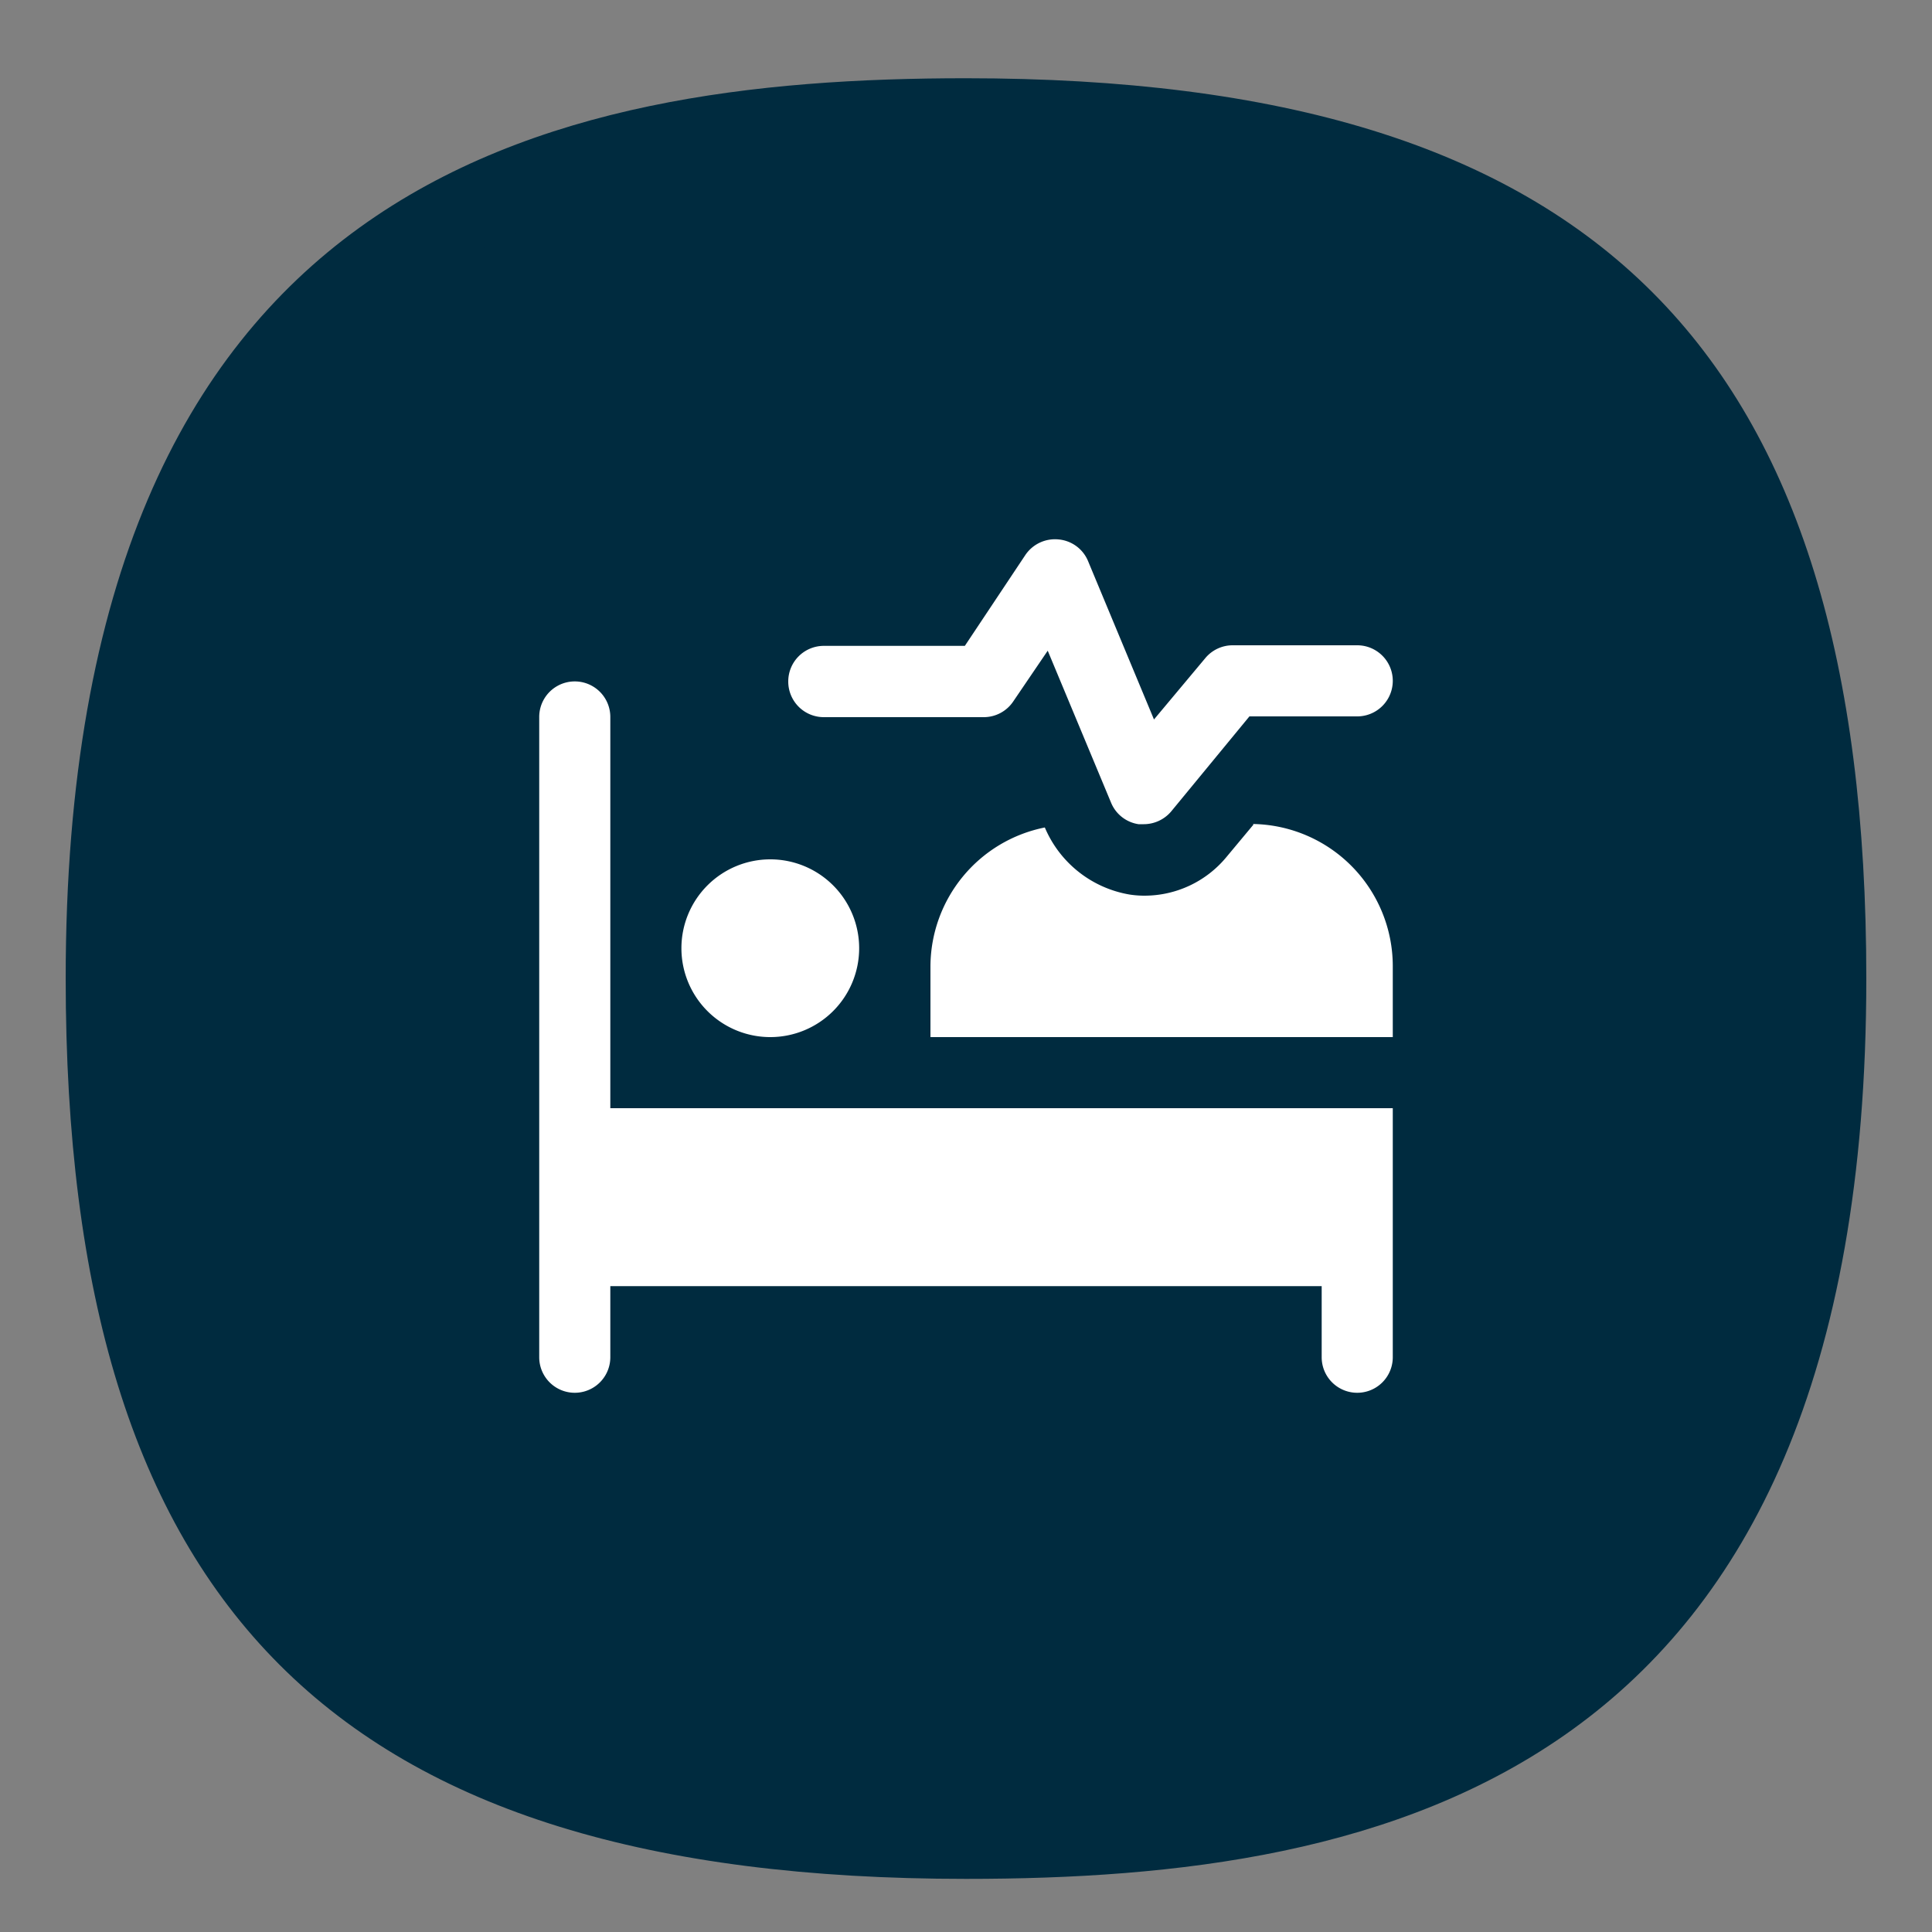 <svg id="لیزر_مرد" data-name="لیزر مرد" xmlns="http://www.w3.org/2000/svg" viewBox="0 0 100 100"><rect x="0" y="0" width="100" height="100" fill="#808080" stroke="none"/><defs><style>.cls-1{fill:#002b3f;}.cls-2{fill:#fff;}</style></defs><path class="cls-1" d="M9.8,29.35c2.5-8.1,5.1-11.6,8-14a24.93,24.93,0,0,1,6.6-3.7c21.6-8,39.2-3.4,39.2-3.4,6.2,1.6,12.2,3.2,18,8.4,10.4,9.4,11.4,22.9,12,30.5.7,8.7,1.7,22.7-7,34-14.4,18.6-45.2,17.2-62,7.7A34.54,34.54,0,0,1,12,77.65c-5.2-7.7-5.6-15.5-5.9-23A69.57,69.57,0,0,1,9.8,29.35Z"/><path class="cls-1" d="M50,4.05c-21.6,0-46.6,5.1-46.6,46.6,0,32.6,14,46.6,46.6,46.6,21.6,0,46.6-5.1,46.6-46.6C96.6,18.05,82.6,4.05,50,4.05Zm0,89c-30.1,0-42.4-12.3-42.4-42.4S19.9,8.25,50,8.25s42.4,12.3,42.4,42.4S80.1,93.05,50,93.05Z"/><path class="cls-2" d="M40.8,35.27a1.84,1.84,0,0,1,1.84-1.84h7.3l3.13-4.7a1.85,1.85,0,0,1,1.71-.81A1.83,1.83,0,0,1,56.3,29l3.43,8.24,2.66-3.18a1.84,1.84,0,0,1,1.42-.66h6.44a1.84,1.84,0,0,1,0,3.68H64.67L60.62,42a1.86,1.86,0,0,1-1.42.66l-.27,0a1.83,1.83,0,0,1-1.42-1.11l-3.28-7.87L52.45,36.3a1.84,1.84,0,0,1-1.53.82H42.64a1.84,1.84,0,0,1-1.84-1.84Zm-.92,18.41a4.6,4.6,0,1,0-4.61-4.6A4.6,4.6,0,0,0,39.88,53.68Zm25-11-1.4,1.68a5.5,5.5,0,0,1-4.25,2,5,5,0,0,1-.77-.06,5.82,5.82,0,0,1-4.38-3.47A7.36,7.36,0,0,0,48.16,50v3.68H72.09V50a7.36,7.36,0,0,0-7.24-7.35ZM31.59,37.11a1.84,1.84,0,0,0-3.68,0V70.25a1.84,1.84,0,0,0,3.68,0V66.57H68.41v3.68a1.84,1.84,0,0,0,3.68,0V57.36H31.59Z"/></svg>